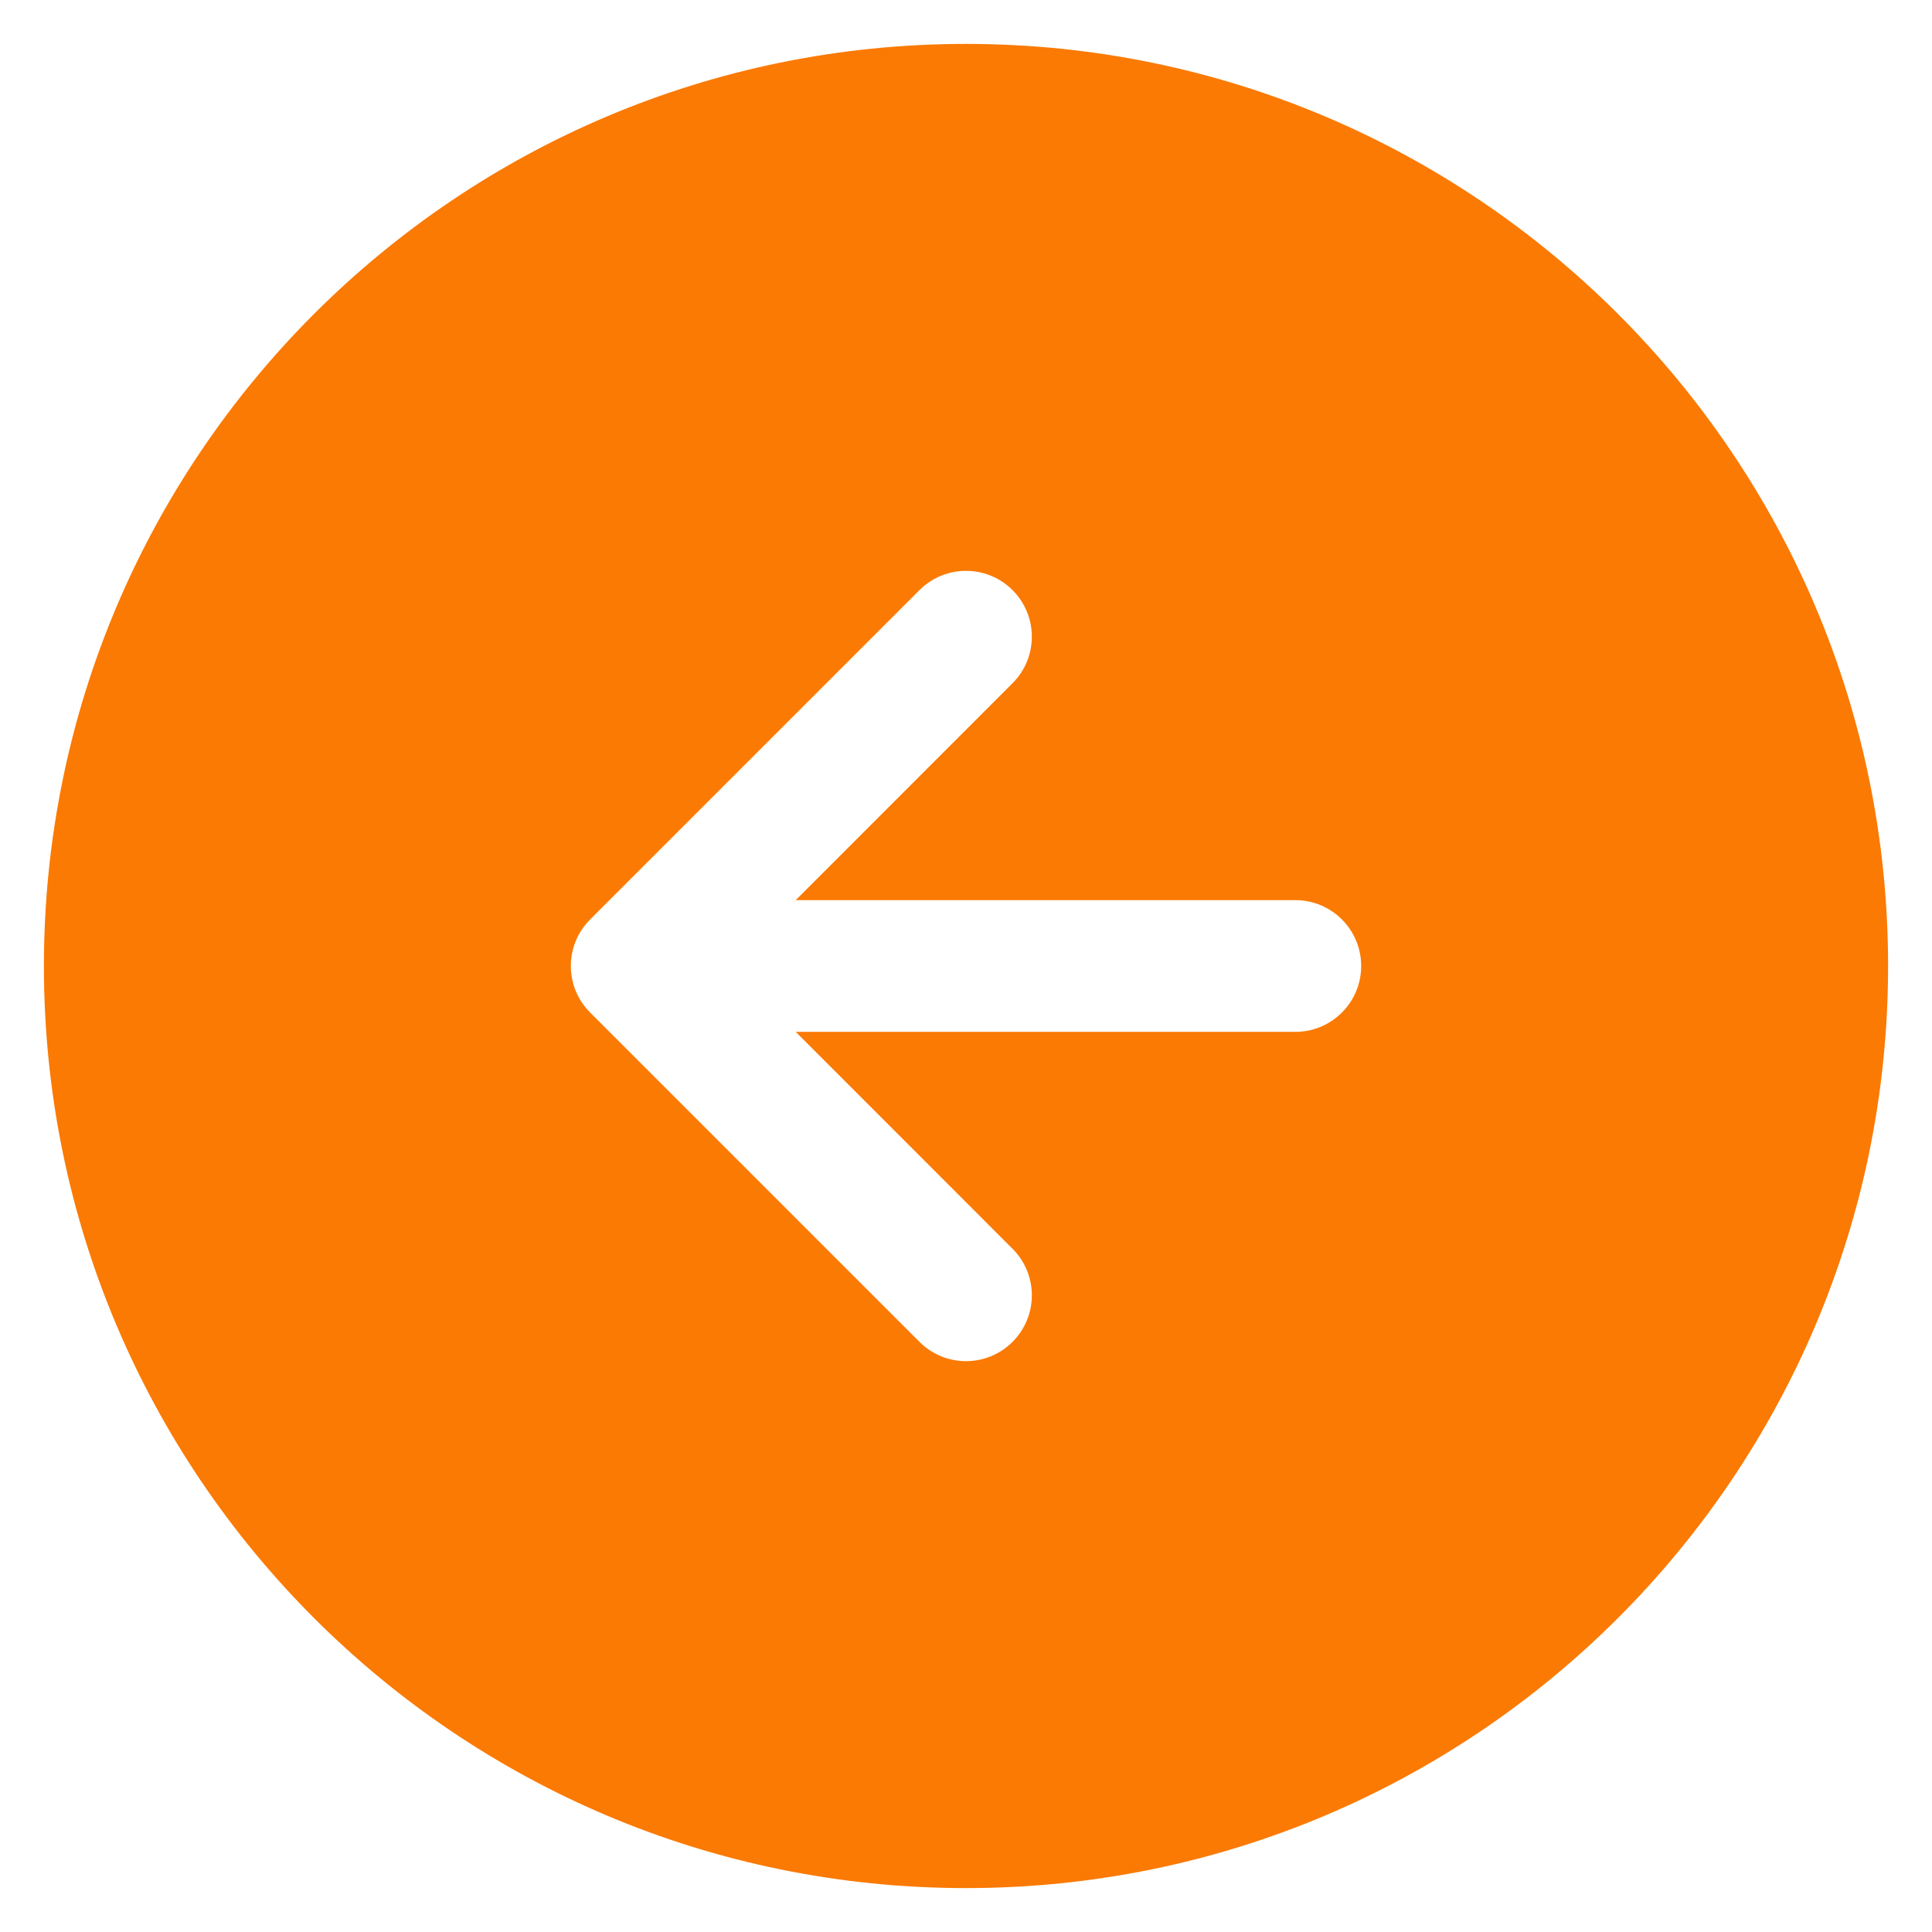 <svg width="22" height="22" viewBox="0 0 22 22" fill="none" xmlns="http://www.w3.org/2000/svg">
<path fill-rule="evenodd" clip-rule="evenodd" d="M21.5 11C21.5 16.799 16.799 21.5 11 21.5C5.201 21.5 0.5 16.799 0.5 11C0.5 5.201 5.201 0.5 11 0.5C16.799 0.5 21.5 5.201 21.5 11ZM11.53 14.22C11.823 14.513 11.823 14.987 11.53 15.28C11.237 15.573 10.763 15.573 10.47 15.28L6.72 11.53C6.427 11.237 6.427 10.763 6.72 10.47L10.47 6.72C10.763 6.427 11.237 6.427 11.53 6.72C11.823 7.013 11.823 7.487 11.53 7.78L9.061 10.25L14.75 10.25C15.164 10.25 15.5 10.586 15.5 11C15.5 11.414 15.164 11.75 14.75 11.75L9.061 11.75L11.53 14.22Z" fill="#FB7A03"/>
</svg>
